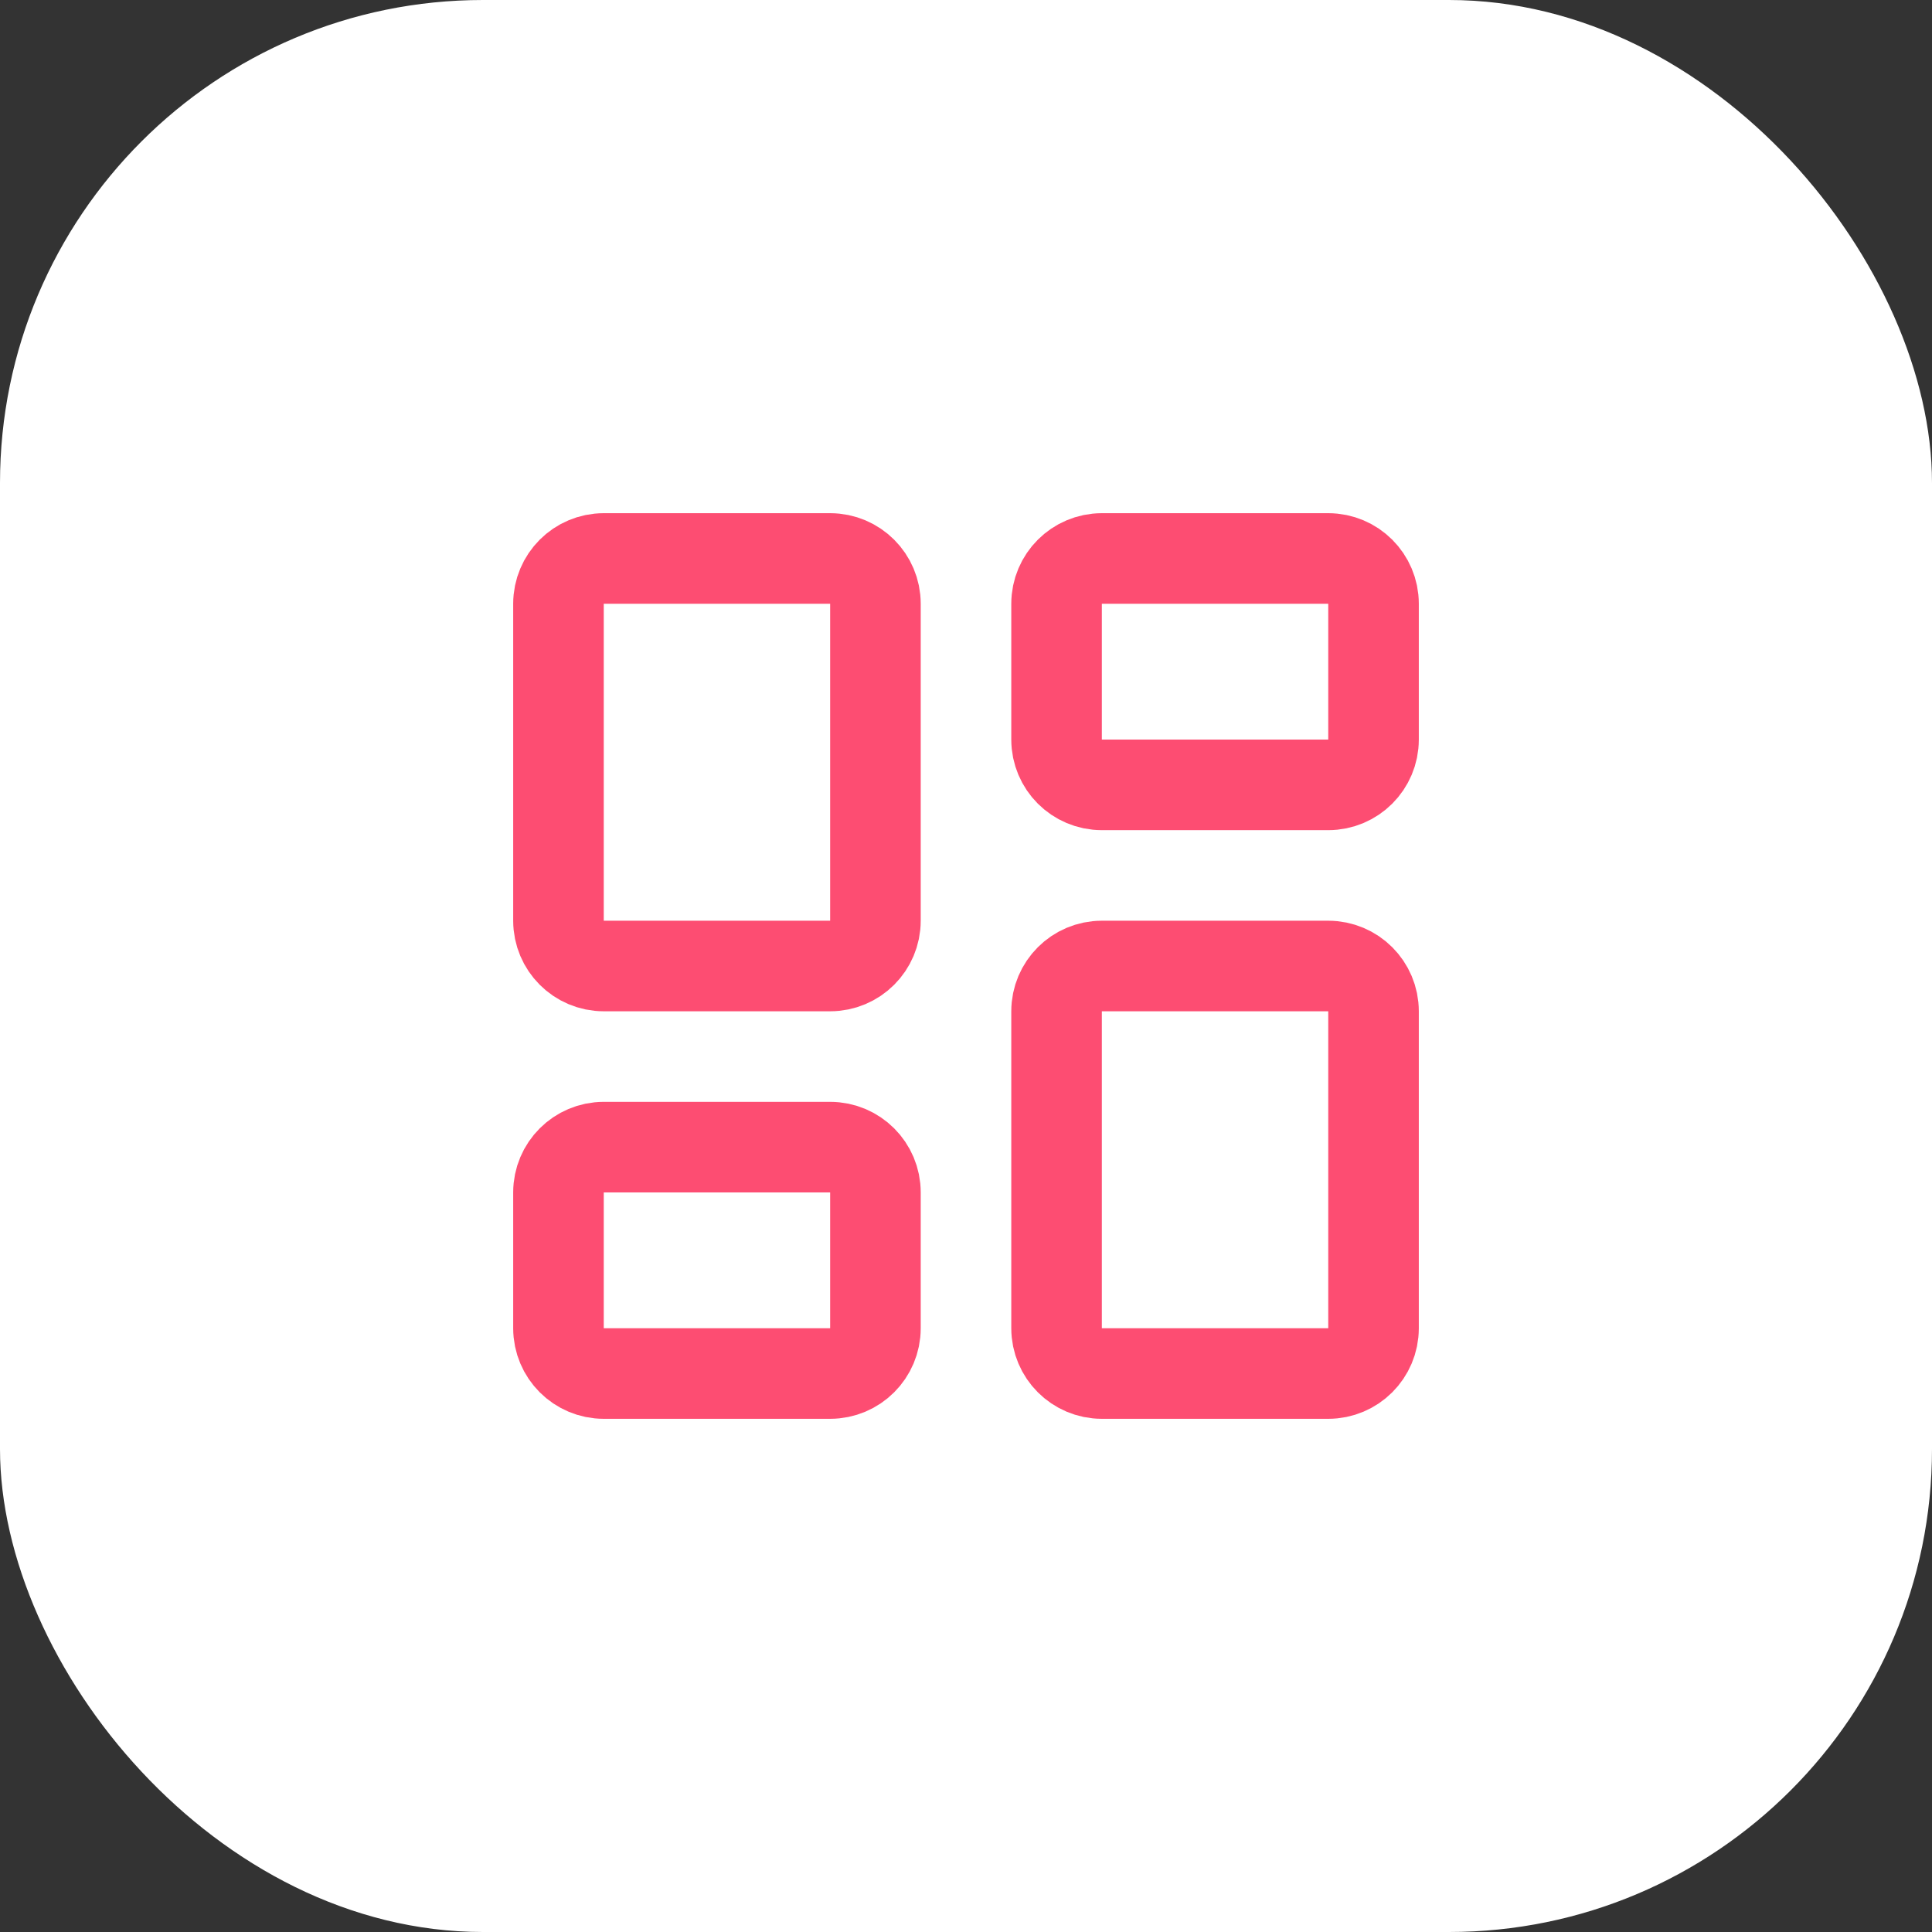 <?xml version="1.0" encoding="UTF-8"?> <svg xmlns="http://www.w3.org/2000/svg" width="64" height="64" viewBox="0 0 64 64" fill="none"><rect x="0" y="0" width="64" height="64" fill="#333333" stroke="none"/><rect width="64" height="64" rx="16" fill="white"></rect><path d="M27.5 18.5H20C19.172 18.5 18.5 19.172 18.5 20V30.5C18.5 31.328 19.172 32 20 32H27.5C28.328 32 29 31.328 29 30.5V20C29 19.172 28.328 18.5 27.5 18.5Z" stroke="#FD4D72" stroke-width="3" stroke-linecap="round" stroke-linejoin="round"></path><path d="M44 18.5H36.5C35.672 18.5 35 19.172 35 20V24.5C35 25.328 35.672 26 36.5 26H44C44.828 26 45.5 25.328 45.5 24.5V20C45.5 19.172 44.828 18.5 44 18.5Z" stroke="#FD4D72" stroke-width="3" stroke-linecap="round" stroke-linejoin="round"></path><path d="M44 32H36.5C35.672 32 35 32.672 35 33.5V44C35 44.828 35.672 45.5 36.5 45.5H44C44.828 45.5 45.5 44.828 45.5 44V33.5C45.5 32.672 44.828 32 44 32Z" stroke="#FD4D72" stroke-width="3" stroke-linecap="round" stroke-linejoin="round"></path><path d="M27.5 38H20C19.172 38 18.5 38.672 18.5 39.5V44C18.5 44.828 19.172 45.5 20 45.5H27.5C28.328 45.5 29 44.828 29 44V39.5C29 38.672 28.328 38 27.5 38Z" stroke="#FD4D72" stroke-width="3" stroke-linecap="round" stroke-linejoin="round"></path></svg> 